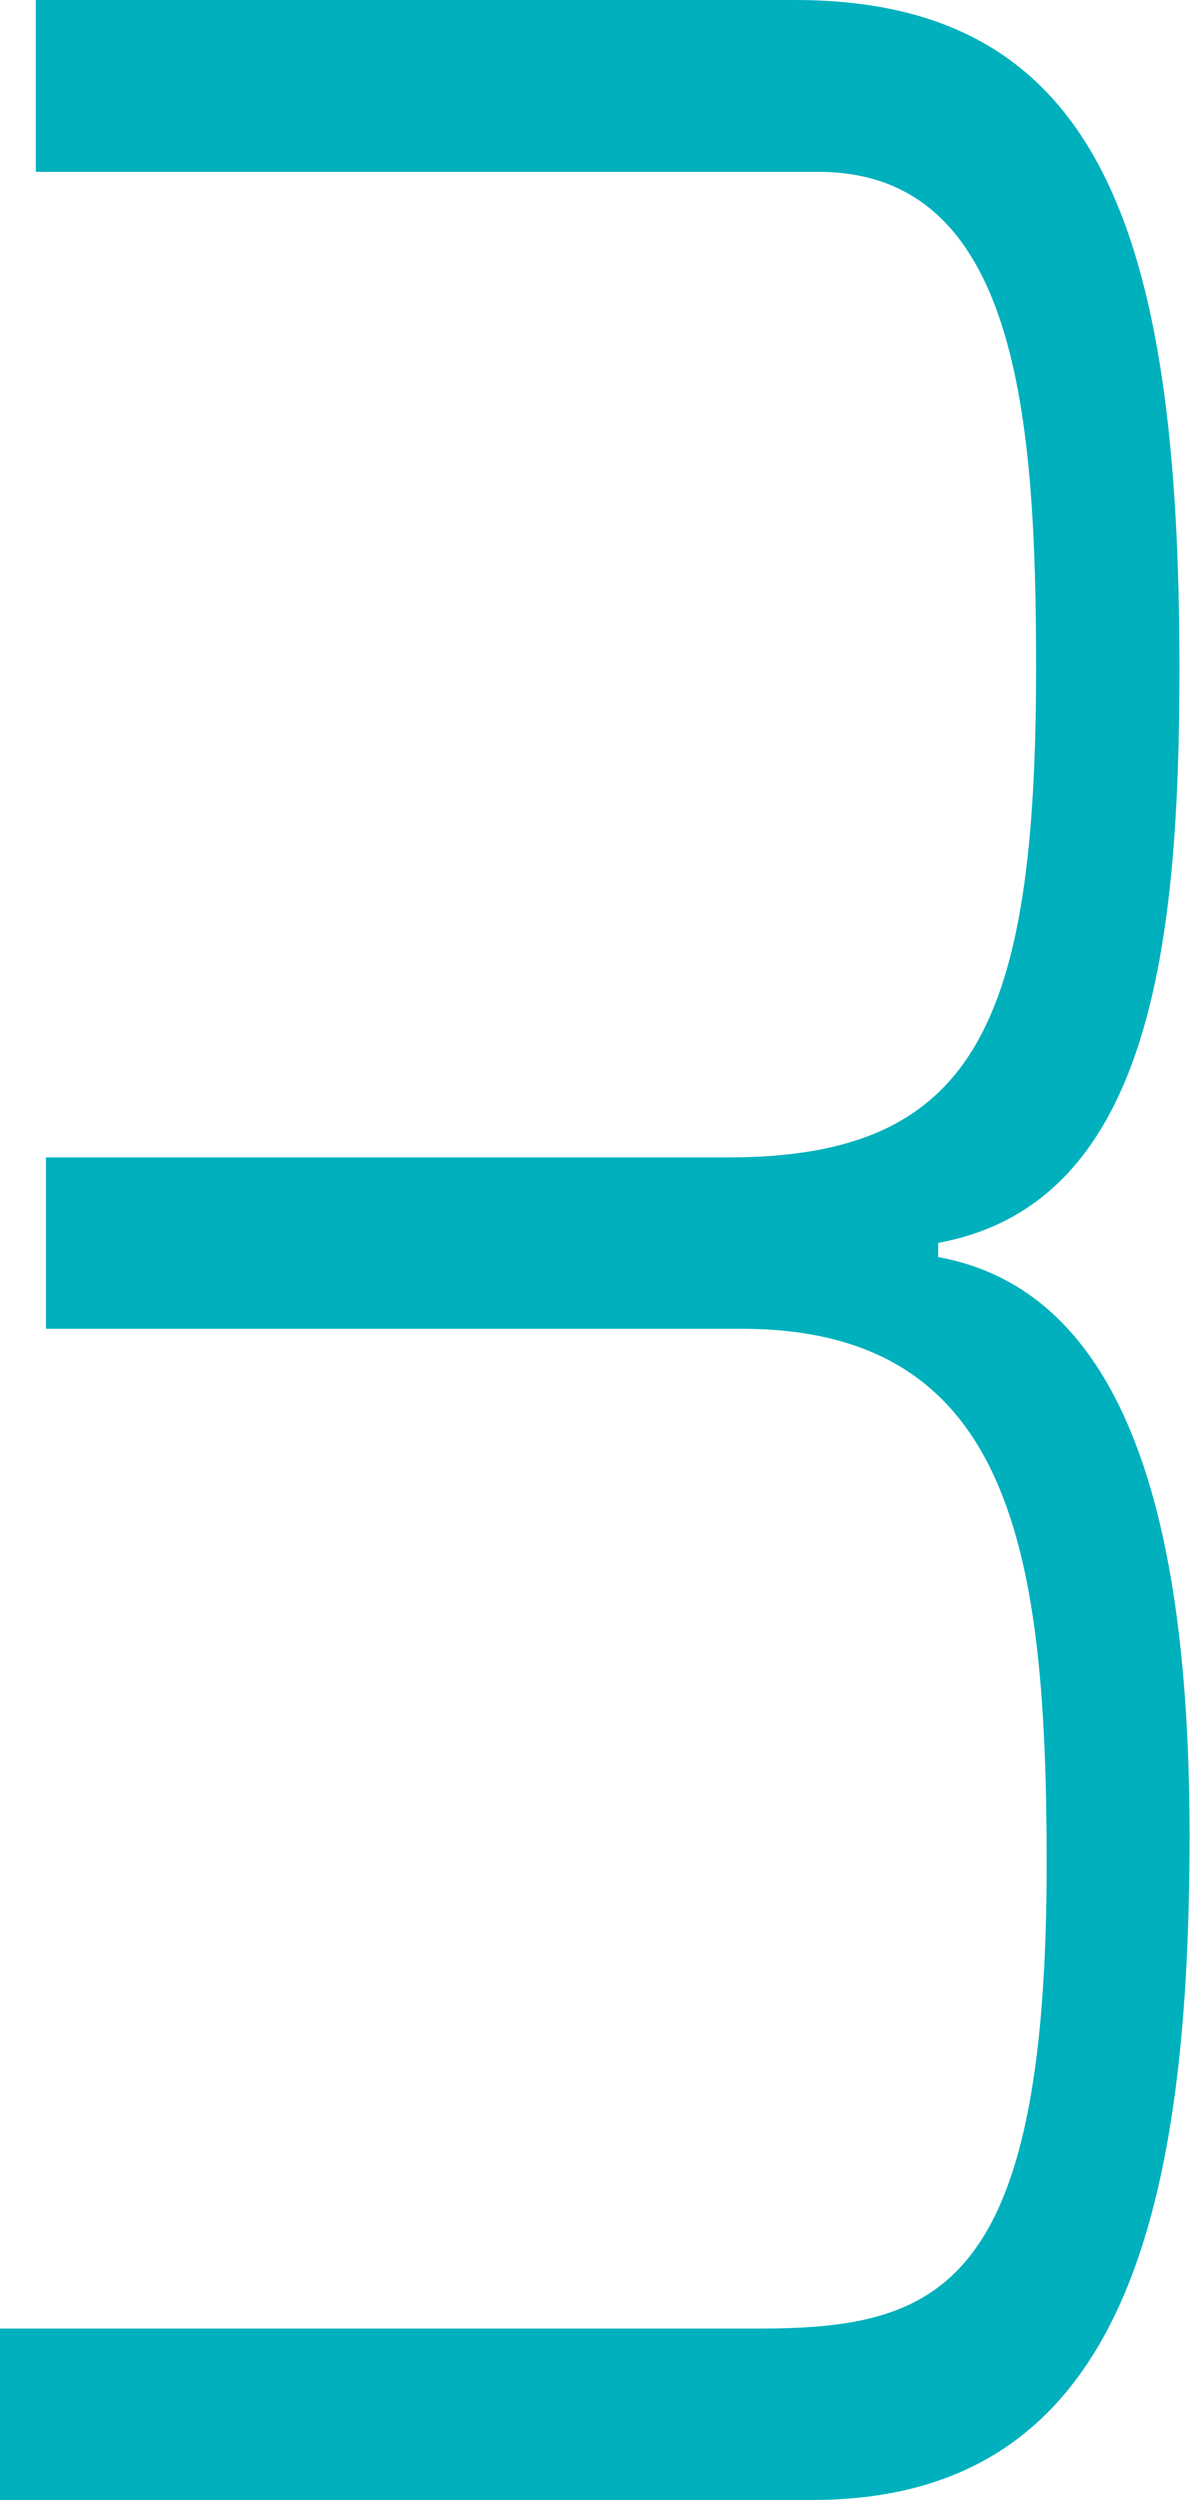 <?xml version="1.0" encoding="UTF-8"?> <svg xmlns="http://www.w3.org/2000/svg" id="_Слой_2" data-name="Слой 2" viewBox="0 0 25.9 54.41"><defs><style> .cls-1 { fill: #00b0bd; } </style></defs><g id="_Слой_1-2" data-name="Слой 1"><path class="cls-1" d="M0,50.68h16.47c3.91,0,6.31-.78,6.31-10.1,0-6.76-.73-11.66-6.64-11.66H1v-3.73h14.85c5.36,0,6.7-2.88,6.7-10.65,0-5.44-.39-10.8-4.74-10.8H.78V0h16.52c6.64,0,8.37,5.05,8.37,14.54,0,5.99-.61,11.66-5.25,12.51v.31c4.3.78,5.47,6.22,5.47,12.59,0,8.47-1.56,14.46-8.21,14.46H0v-3.73Z"></path></g></svg> 